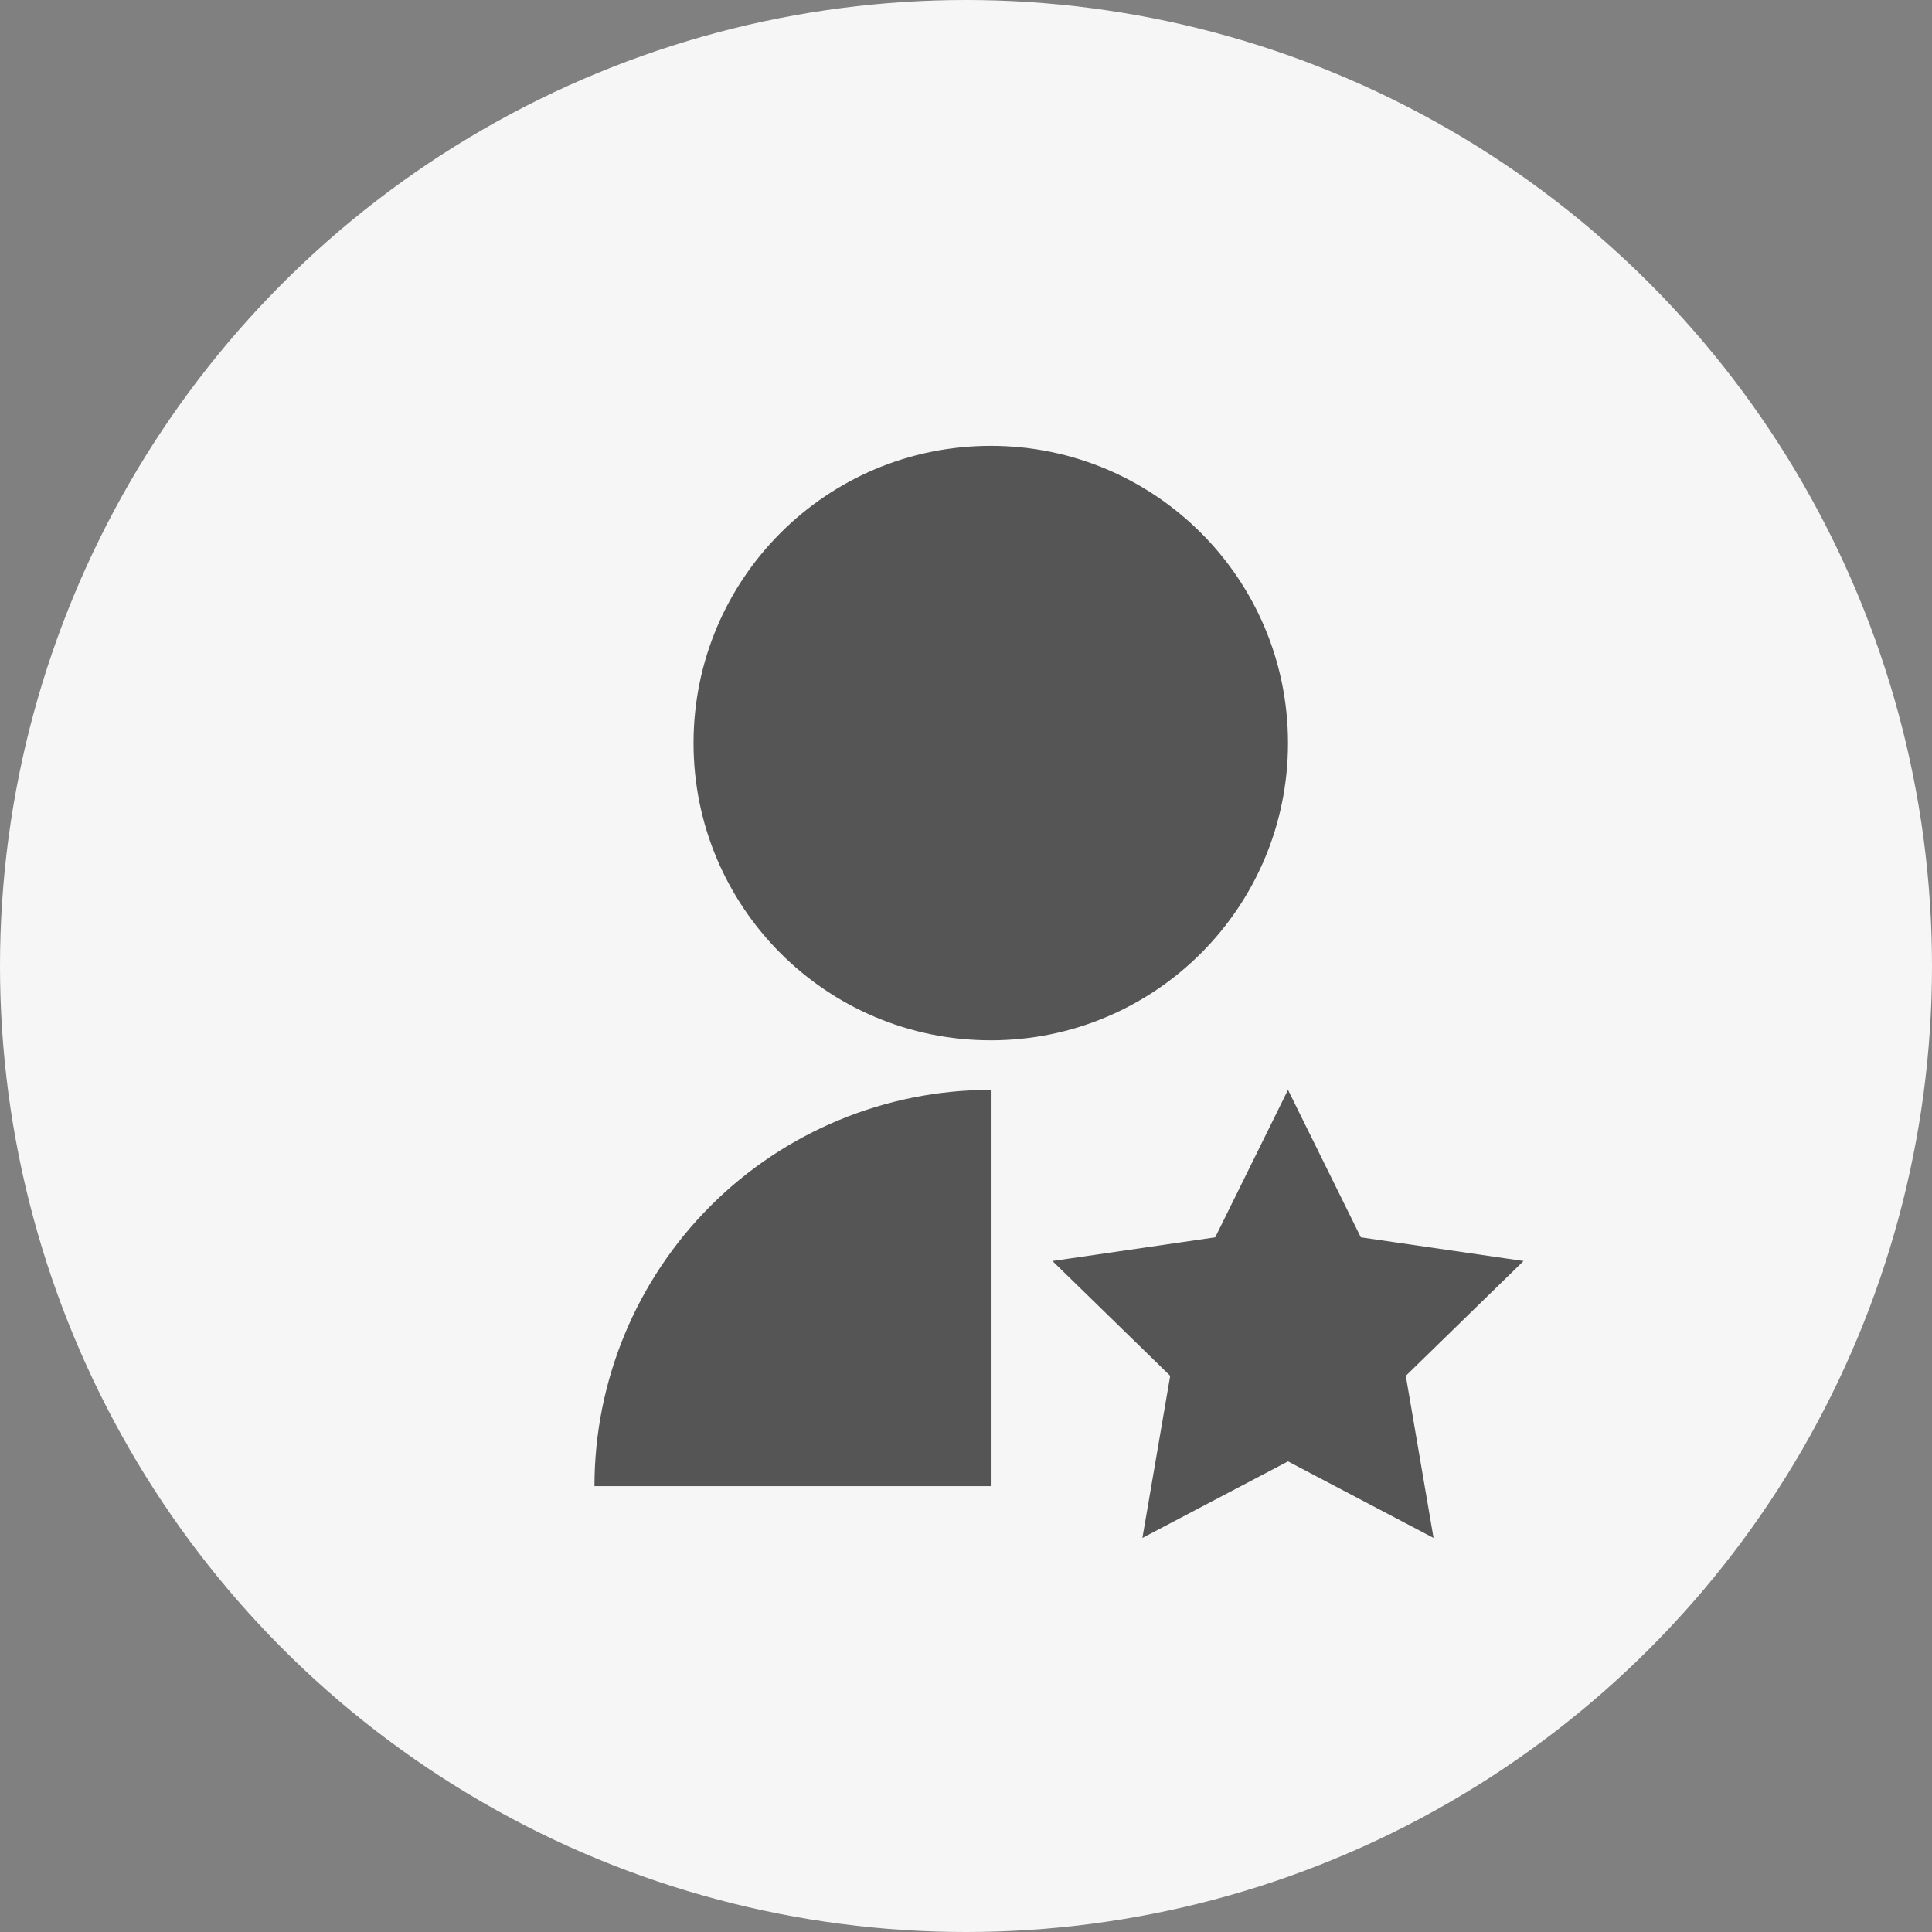 <?xml version="1.0" encoding="UTF-8"?> <svg xmlns="http://www.w3.org/2000/svg" width="39" height="39" viewBox="0 0 39 39" fill="none"><rect x="0" y="0" width="39" height="39" fill="#808080" stroke="none"/><circle cx="19.5" cy="19.5" r="19.5" fill="#F6F6F6"></circle><g clip-path="url(#clip0_13_60)"><path d="M20 22V30H12C12 27.878 12.843 25.843 14.343 24.343C15.843 22.843 17.878 22 20 22V22ZM26 29.5L23.061 31.045L23.622 27.773L21.245 25.455L24.531 24.977L26 22L27.47 24.977L30.755 25.455L28.378 27.773L28.938 31.045L26 29.5ZM20 21C16.685 21 14 18.315 14 15C14 11.685 16.685 9 20 9C23.315 9 26 11.685 26 15C26 18.315 23.315 21 20 21Z" fill="#555555"></path></g><defs><clipPath id="clip0_13_60"><rect width="24" height="24" fill="white" transform="translate(8 8)"></rect></clipPath></defs></svg> 